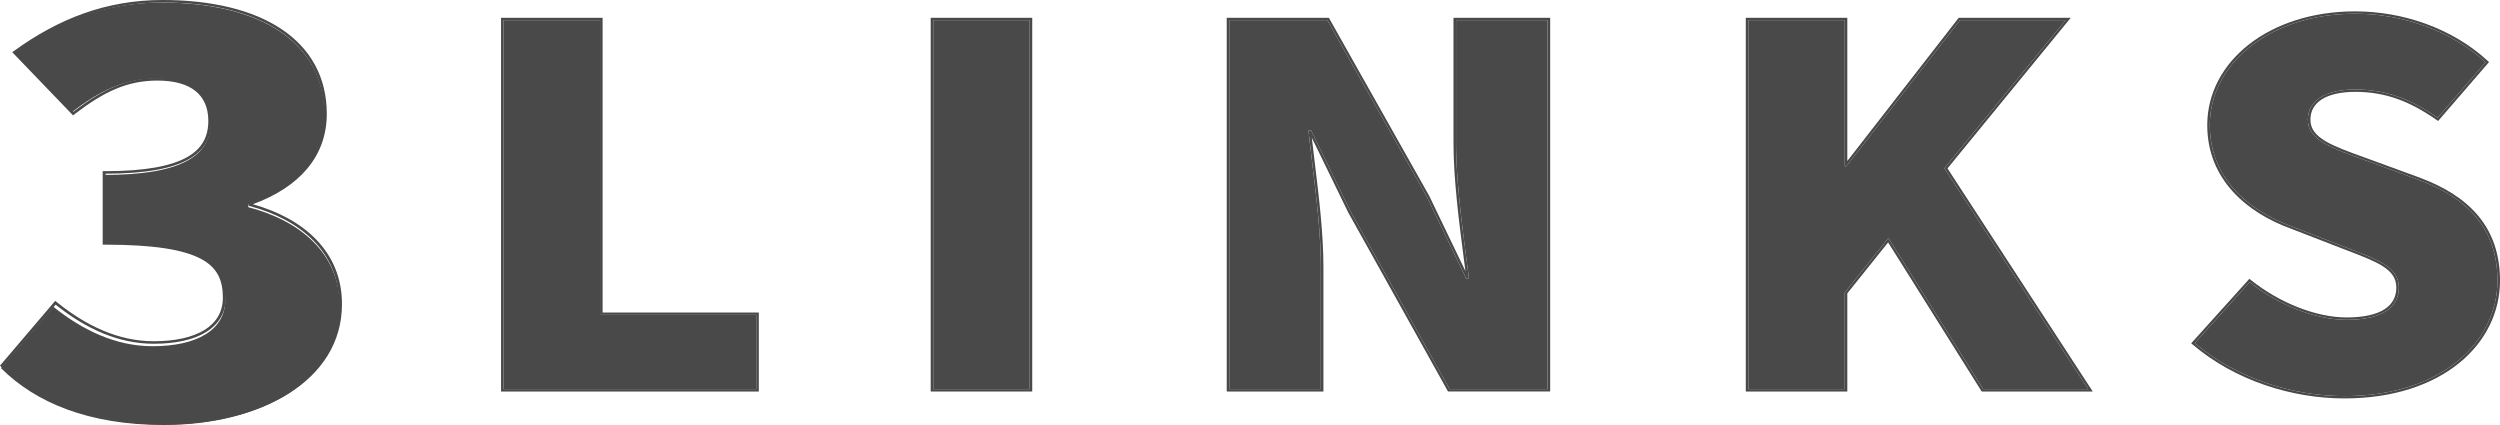 <?xml version="1.0" encoding="UTF-8"?>
<svg id="_レイヤー_1" data-name="レイヤー 1" xmlns="http://www.w3.org/2000/svg" viewBox="0 0 212 36.04">
  <defs>
    <style>
      .cls-1 {
        fill-rule: evenodd;
      }

      .cls-1, .cls-2 {
        fill: #4a4949;
        stroke-width: 0px;
      }
    </style>
  </defs>
  <path class="cls-2" d="M198.811,33.588c-4.431,0-9.181-1.512-12.698-4.494l4.659-5.166c2.375,1.89,5.527,3.192,8.222,3.192,3.014,0,4.43-1.05,4.43-2.73,0-1.806-1.873-2.394-4.796-3.528l-4.339-1.68c-3.562-1.302-6.897-4.032-6.897-8.568,0-5.25,5.116-9.45,12.332-9.45,3.928,0,8.085,1.386,11.054,4.116l-4.065,4.704c-2.238-1.554-4.339-2.394-6.989-2.394-2.512,0-4.019.924-4.019,2.562,0,1.764,2.101,2.436,5.116,3.528l4.247,1.554c4.202,1.554,6.715,4.158,6.715,8.568,0,5.208-4.751,9.786-12.972,9.786Z"/>
  <path class="cls-1" d="M186.113,29.094c3.517,2.982,8.267,4.494,12.698,4.494,8.221,0,12.971-4.578,12.971-9.786,0-4.41-2.512-7.014-6.714-8.568l-4.247-1.554c-.141-.051-.279-.101-.415-.15-2.791-1.007-4.701-1.696-4.701-3.378,0-1.638,1.507-2.562,4.019-2.562,2.65,0,4.751.84,6.989,2.394l4.065-4.704c-2.969-2.73-7.126-4.116-11.054-4.116-7.216,0-12.332,4.2-12.332,9.45,0,4.536,3.334,7.266,6.897,8.568l4.339,1.68c.2.077.394.152.584.225,2.586.995,4.212,1.62,4.212,3.303,0,1.68-1.416,2.73-4.43,2.73-2.633,0-5.702-1.243-8.056-3.062-.056-.043-.111-.086-.166-.13l-4.659,5.166ZM198.544,21.046l-4.335-1.679c-.001-0-.002-.001-.002-.001-3.611-1.32-7.032-4.107-7.032-8.753,0-5.39,5.247-9.65,12.549-9.65,3.98,0,8.194,1.403,11.207,4.175l.138.126-4.318,4.997-.169-.118c-2.213-1.536-4.269-2.354-6.858-2.354-1.231,0-2.187.227-2.828.632-.631.398-.973.977-.973,1.73,0,.787.457,1.342,1.326,1.847.799.465,1.906.865,3.241,1.347.134.049.271.098.41.148l4.249,1.554c2.125.786,3.841,1.844,5.025,3.278,1.186,1.436,1.826,3.234,1.826,5.476,0,5.341-4.874,9.986-13.189,9.986-4.481,0-9.285-1.528-12.845-4.547l-.152-.129,4.933-5.469.167.134c2.348,1.868,5.451,3.143,8.08,3.143,1.485,0,2.541-.26,3.22-.699.668-.432.993-1.05.993-1.831,0-.417-.108-.755-.306-1.048-.2-.295-.499-.554-.9-.802-.701-.432-1.67-.805-2.872-1.268-.189-.073-.384-.148-.585-.226,0-0,0,0,0,0Z"/>
  <path class="cls-2" d="M148.259,33V1.71h8.176v12.39h.137l9.637-12.39h8.953l-10.277,12.558,12.195,18.732h-8.907l-8.038-12.81-3.7,4.62v8.19h-8.176Z"/>
  <path class="cls-1" d="M148.259,33h8.176v-8.19l3.7-4.62,8.038,12.81h8.907l-12.195-18.732,10.277-12.558h-8.953l-9.637,12.39h-.137V1.71h-8.176v31.29ZM156.652,13.653V1.51h-8.61v31.69h8.61v-8.324l3.461-4.321,7.935,12.645h9.416l-12.317-18.919,10.45-12.771h-9.499l-9.446,12.143Z"/>
  <path class="cls-2" d="M104.244,33V1.71h8.312l8.45,14.994,3.334,6.93h.229c-.411-3.318-1.096-7.812-1.096-11.55V1.71h7.764v31.29h-8.312l-8.405-15.078-3.334-6.846h-.228c.365,3.486,1.05,7.77,1.05,11.55v10.374h-7.764Z"/>
  <path class="cls-1" d="M104.244,33h7.765v-10.374c0-2.786-.373-5.845-.715-8.657-.113-.931-.223-1.835-.315-2.693-.007-.067-.014-.134-.021-.2h.228l3.335,6.846,8.404,15.078h8.313V1.71h-7.765v10.374c0,3.099.471,6.717.866,9.754.072.553.141,1.087.205,1.596.009.067.017.134.025.2h-.228l-3.335-6.93-8.449-14.994h-8.313v31.29ZM124.269,22.991l-3.064-6.368-8.516-15.113h-8.663v31.69h8.2v-10.574c0-2.798-.374-5.875-.717-8.69-.094-.776-.186-1.532-.267-2.257l3.08,6.324,8.47,15.196h8.663V1.51h-8.2v10.574c0,3.112.473,6.745.868,9.783.051.385.099.76.146,1.124Z"/>
  <path class="cls-2" d="M79.141,33V1.71h8.176v31.29h-8.176Z"/>
  <path class="cls-1" d="M79.141,33h8.176V1.71h-8.176v31.29ZM78.923,33.2V1.51h8.611v31.69h-8.611Z"/>
  <path class="cls-2" d="M42.708,33V1.71h8.176v24.99h13.246v6.3h-21.421Z"/>
  <path class="cls-1" d="M42.708,33h21.421v-6.3h-13.246V1.71h-8.176v31.29ZM51.101,26.5V1.51h-8.611v31.69h21.856v-6.7h-13.246Z"/>
  <path class="cls-2" d="M13.903,36.04c-6.396,0-10.895-1.903-13.822-4.826l4.445-5.197c2.439,1.949,5.258,3.341,8.401,3.341,3.74,0,6.179-1.346,6.179-3.944,0-2.97-1.843-4.733-10.299-4.733v-5.847c6.884,0,9.052-1.763,9.052-4.501,0-2.367-1.626-3.666-4.607-3.666-2.71,0-4.77,1.021-7.209,2.877L1.166,4.485C4.906,1.794,8.917.216,13.687.216c8.347,0,13.822,3.341,13.822,9.513,0,3.434-2.168,6.125-6.45,7.61v.232c4.445,1.16,7.751,3.944,7.751,8.399,0,6.45-6.884,10.07-14.906,10.07Z"/>
  <path class="cls-1" d="M0,31.004l4.682-5.492.205.165c2.392,1.917,5.123,3.26,8.145,3.26,1.821,0,3.292-.329,4.301-.951.998-.614,1.566-1.527,1.566-2.752,0-.72-.112-1.349-.394-1.891-.28-.538-.736-1.001-1.447-1.383-1.438-.772-3.924-1.212-8.102-1.212h-.249v-6.234h.249c3.392,0,5.571-.437,6.898-1.181,1.304-.73,1.811-1.772,1.811-3.075,0-1.133-.387-1.979-1.094-2.544-.71-.568-1.781-.881-3.216-.881-2.592,0-4.573.973-6.969,2.803l-.193.148L1.041,4.426l.189-.137C4.965,1.593,8.99,0,13.783,0c4.166,0,7.646.836,10.091,2.47,2.453,1.639,3.838,4.066,3.838,7.19,0,1.745-.55,3.31-1.649,4.629-1.053,1.263-2.601,2.288-4.624,3.031,4.333,1.217,7.561,4.025,7.561,8.467,0,3.276-1.747,5.838-4.501,7.574-2.748,1.732-6.491,2.639-10.501,2.639-6.393,0-10.919-1.911-13.869-4.867l-.129-.129ZM21.079,17.217c4.238-1.474,6.384-4.147,6.384-7.557C27.463,3.532,22.045.214,13.783.214,9.062.214,5.093,1.781,1.391,4.453l4.828,5.022c.063-.048.125-.095.187-.142,2.333-1.753,4.335-2.715,6.948-2.715,2.95,0,4.56,1.29,4.56,3.64,0,2.719-2.146,4.469-8.959,4.469v5.806c8.369,0,10.193,1.751,10.193,4.7,0,2.58-2.414,3.917-6.116,3.917-3.032,0-5.759-1.313-8.13-3.171-.062-.048-.123-.097-.184-.146L.318,30.994c2.897,2.903,7.349,4.792,13.68,4.792,7.94,0,14.753-3.594,14.753-9.999,0-4.423-3.272-7.188-7.671-8.34v-.23Z"/>
</svg>